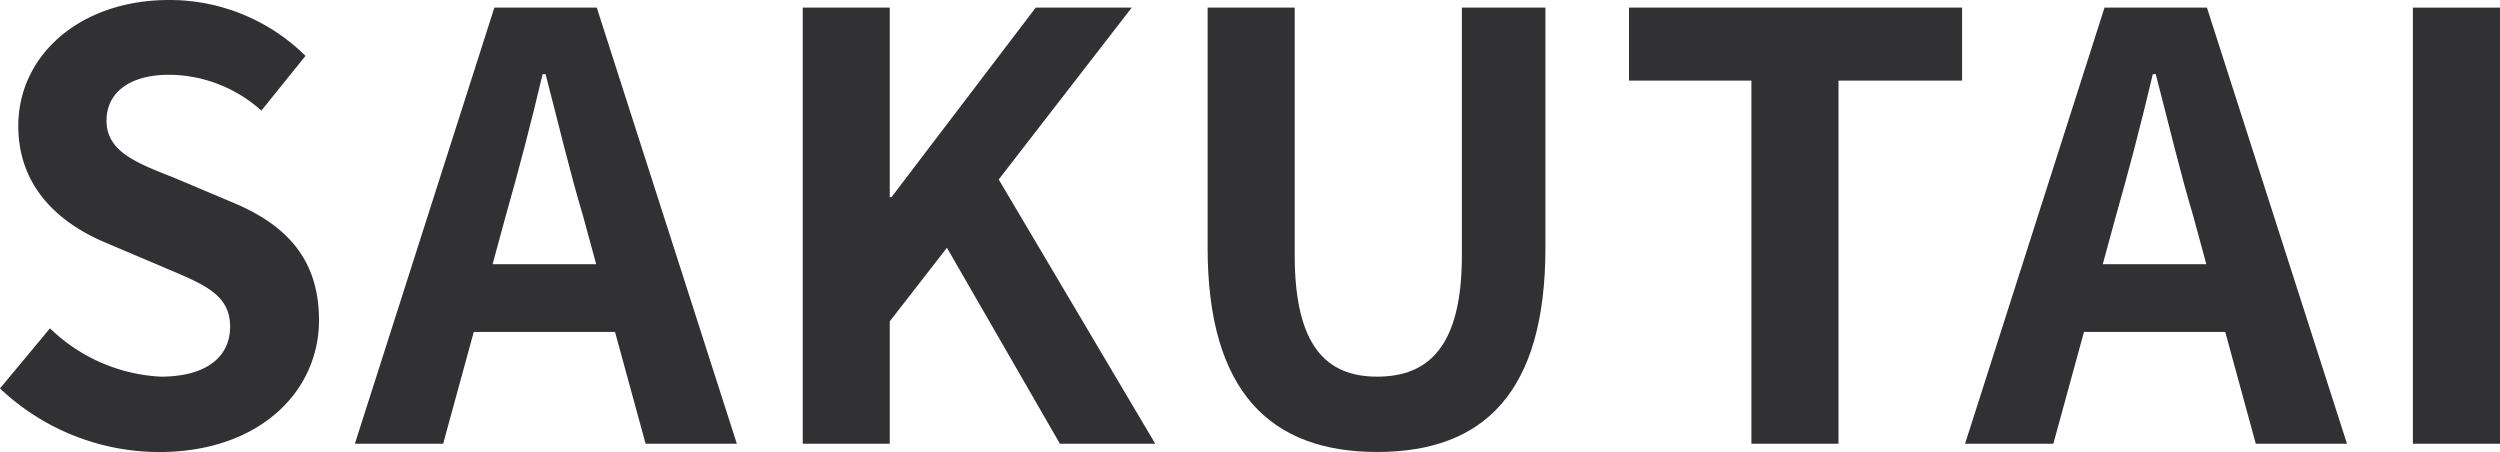 <svg id="sakutailogo" xmlns="http://www.w3.org/2000/svg" width="110.447" height="19.969" viewBox="0 0 110.447 19.969"><g style="isolation:isolate"><g style="isolation:isolate"><path d="M1.092,27.556,3.3,24.9A7.57,7.57,0,0,0,8.19,27.036c2,0,3.068-.858,3.068-2.21,0-1.43-1.17-1.872-2.886-2.6L5.8,21.134c-1.95-.806-3.9-2.366-3.9-5.175,0-3.146,2.756-5.563,6.656-5.563a8.536,8.536,0,0,1,6.032,2.469l-1.949,2.418A6.143,6.143,0,0,0,8.554,13.7c-1.69,0-2.756.754-2.756,2.029,0,1.378,1.352,1.872,2.99,2.522l2.523,1.065c2.339.962,3.874,2.445,3.874,5.227,0,3.146-2.626,5.824-7.073,5.824A10.253,10.253,0,0,1,1.092,27.556Z" transform="translate(-1.092 -10.396)" style="fill:#313134"/><path d="M22.932,10.733h4.525L33.645,30H29.614l-1.351-4.94H22.022L20.67,30h-3.9Zm-.078,11.336h4.577l-.573-2.105c-.6-2-1.118-4.212-1.664-6.292h-.13c-.494,2.1-1.066,4.29-1.638,6.292Z" transform="translate(-1.092 -10.396)" style="fill:#313134"/><path d="M36.556,10.733H40.4v8.372h.077l6.371-8.372H51.09l-5.876,7.592L52.13,30H47.918l-4.992-8.658L40.4,24.592V30H36.556Z" transform="translate(-1.092 -10.396)" style="fill:#313134"/><path d="M54.443,21.342V10.733h3.848V21.68c0,4,1.4,5.356,3.641,5.356,2.288,0,3.744-1.352,3.744-5.356V10.733h3.691V21.342c0,6.4-2.729,9.022-7.435,9.022C57.251,30.364,54.443,27.738,54.443,21.342Z" transform="translate(-1.092 -10.396)" style="fill:#313134"/><path d="M78.467,13.957H73.059V10.733H87.775v3.224h-5.46V30H78.467Z" transform="translate(-1.092 -10.396)" style="fill:#313134"/><path d="M94.067,10.733h4.525L104.779,30H100.75L99.4,25.06h-6.24L91.806,30h-3.9Zm-.078,11.336h4.576l-.571-2.105c-.6-2-1.119-4.212-1.664-6.292H96.2c-.494,2.1-1.065,4.29-1.637,6.292Z" transform="translate(-1.092 -10.396)" style="fill:#313134"/><path d="M107.691,10.733h3.848V30h-3.848Z" transform="translate(-1.092 -10.396)" style="fill:#313134"/></g></g></svg>